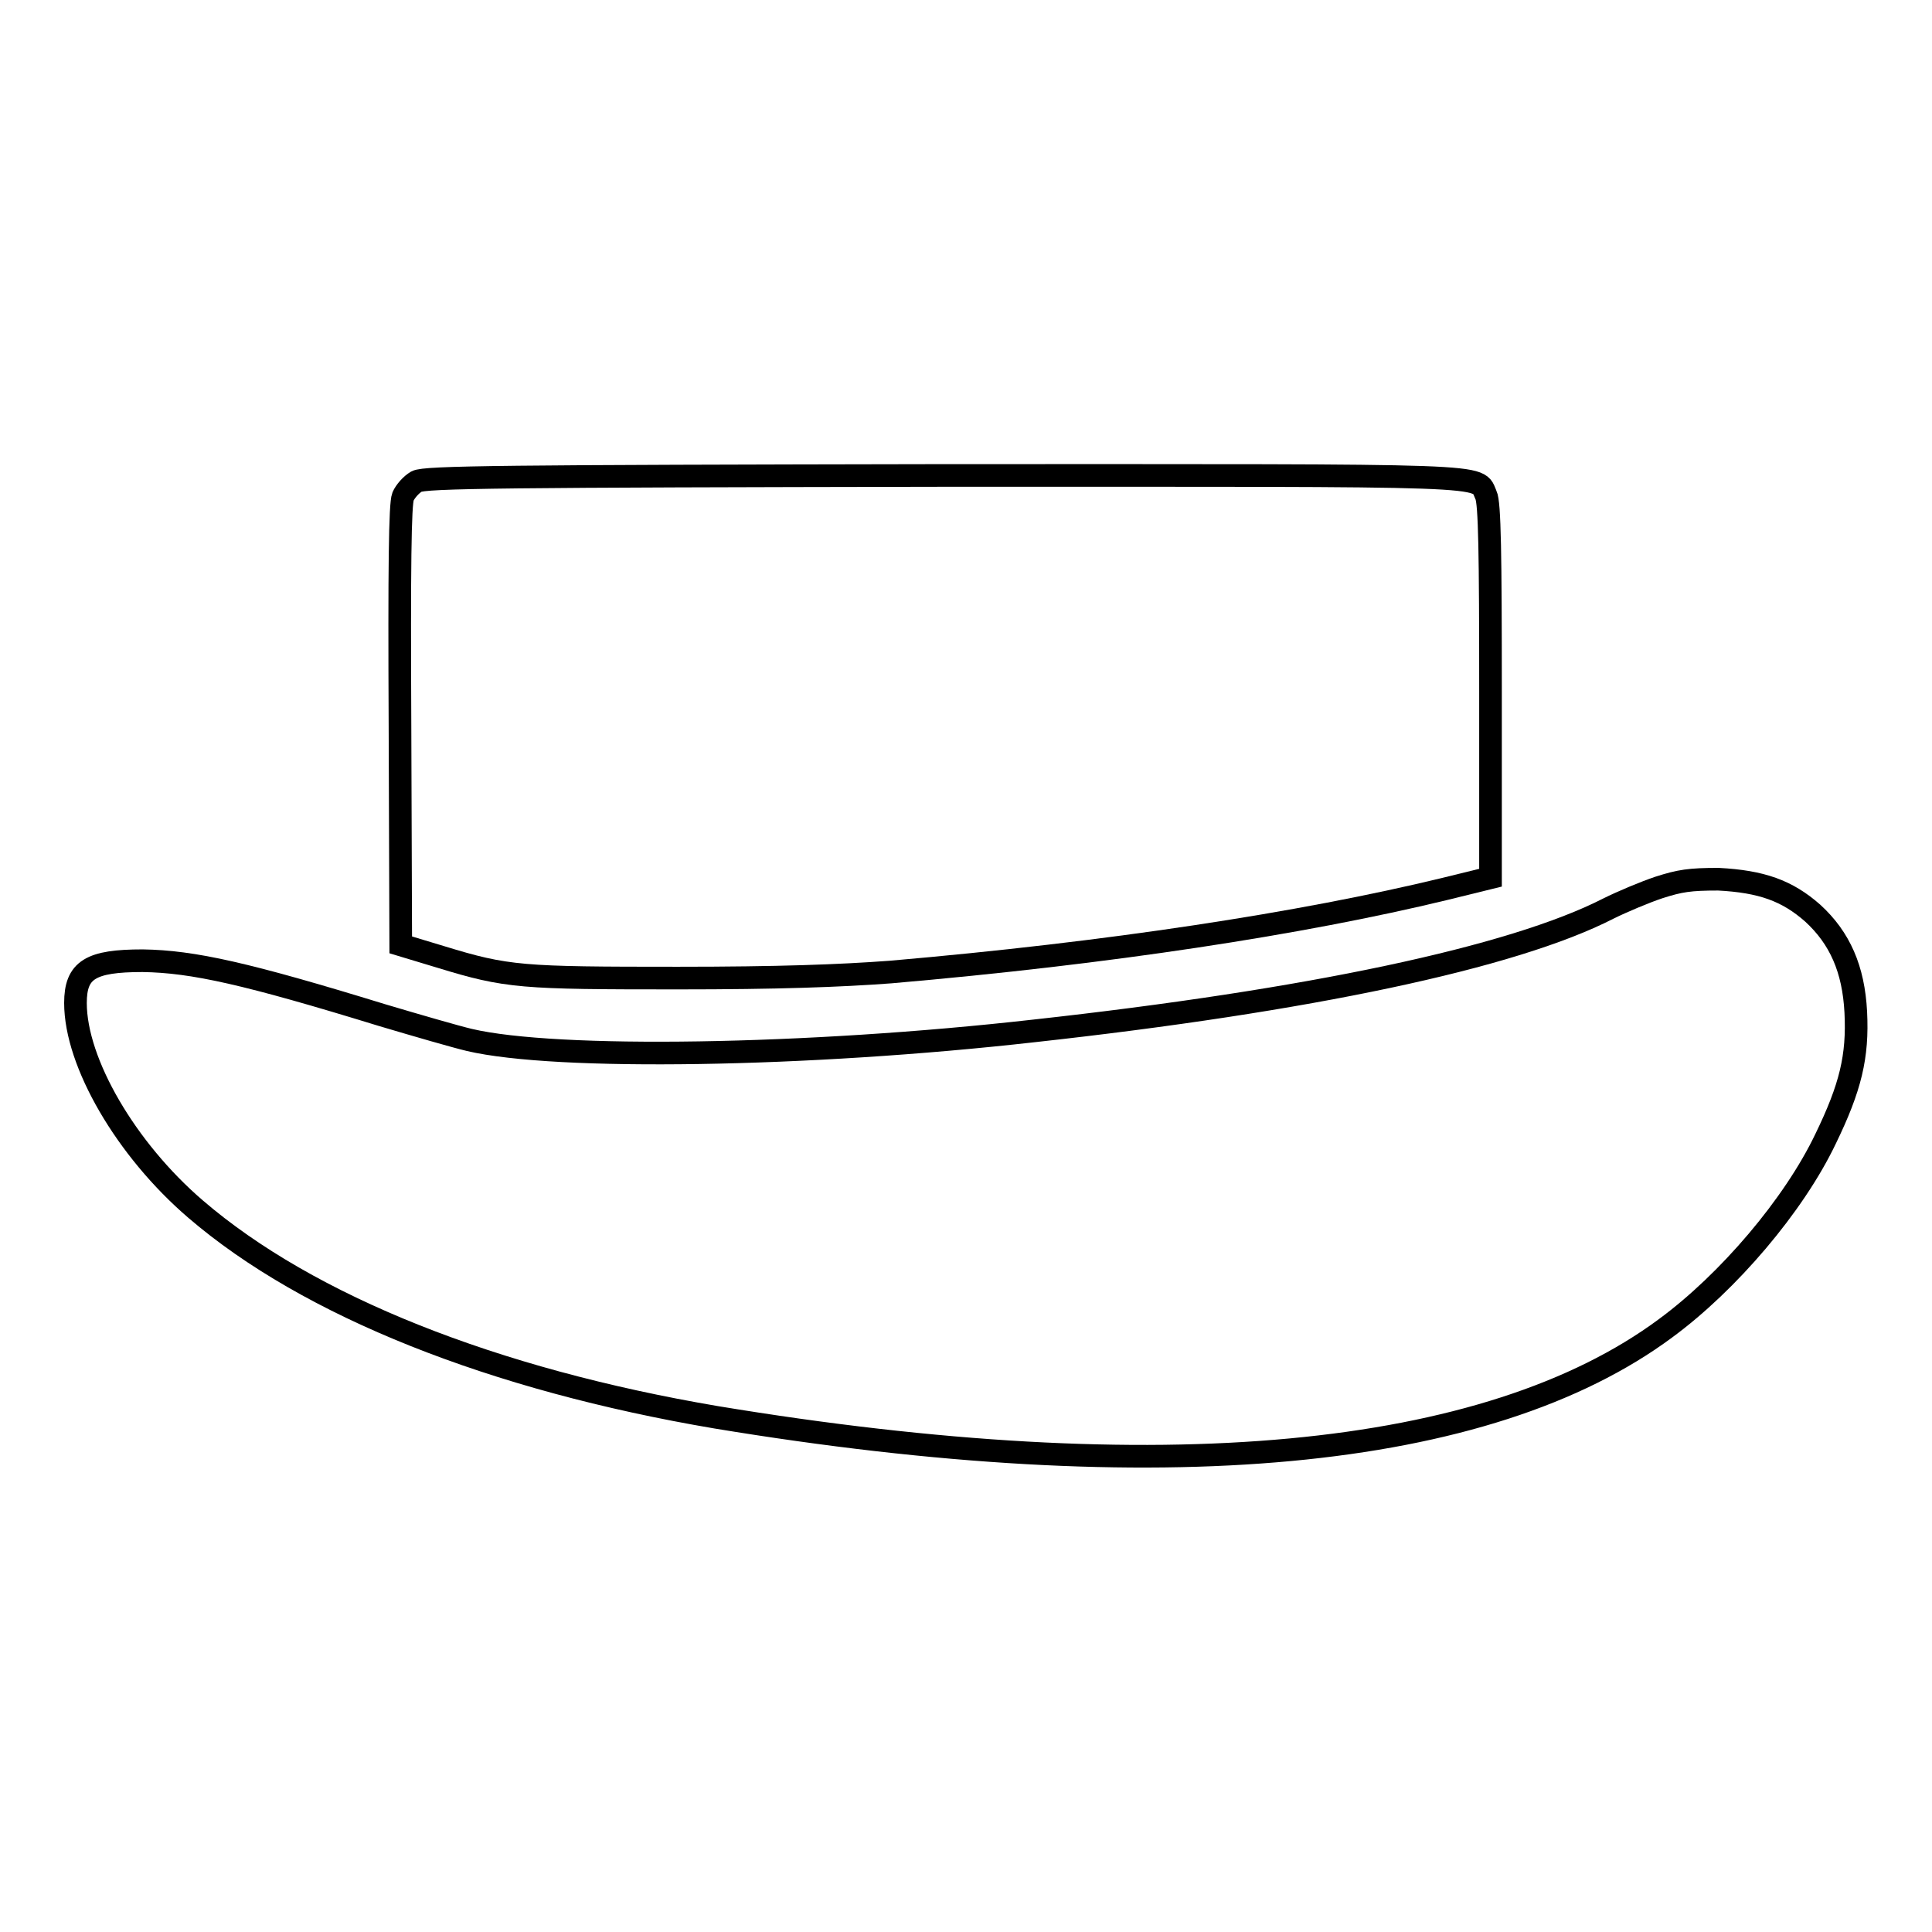<?xml version="1.0" encoding="utf-8"?>
<!-- Svg Vector Icons : http://www.onlinewebfonts.com/icon -->
<!DOCTYPE svg PUBLIC "-//W3C//DTD SVG 1.1//EN" "http://www.w3.org/Graphics/SVG/1.1/DTD/svg11.dtd">
<svg version="1.1" xmlns="http://www.w3.org/2000/svg" xmlns:xlink="http://www.w3.org/1999/xlink" x="0px" y="0px" viewBox="0 0 256 256" enable-background="new 0 0 256 256" xml:space="preserve">
<g><g><g><path stroke-width="3" fill-opacity="0" stroke="#000000"  d="M55.2,63.8c-0.7,0.4-1.5,1.3-1.8,2c-0.4,1-0.5,9.3-0.4,30.4l0.1,29l5.3,1.6c8.8,2.7,10.7,2.8,31.4,2.8c13.3,0,21.5-0.3,28.2-0.8c28.9-2.5,54.4-6.4,73.4-11l6.1-1.5V91.6c0-18.1-0.1-25-0.6-26c-1.3-2.8,2.7-2.6-71.8-2.6C66.7,63.1,56.3,63.2,55.2,63.8z"/><path stroke-width="3" fill-opacity="0" stroke="#000000"  d="M219.8,117.6c-1.8,0.6-4.9,1.9-6.7,2.8c-12.7,6.5-39.8,12.2-76.1,16.2c-30.1,3.4-63.3,3.9-74.8,1.2c-1.7-0.4-6.9-1.9-11.6-3.3c-17.9-5.5-25-7.1-31.7-7.2c-6.9,0-8.9,1.2-8.9,5.6c0,7.9,6.7,19.4,15.9,27.3c15,12.9,39.5,22.6,69,27.6c58.7,9.7,102.2,5.7,125.8-11.8c8.3-6.1,17-16.3,21.2-25.1c3.3-6.8,4.3-10.9,4-16.8c-0.3-5.7-2.1-9.8-5.7-13.1c-3.4-3-6.8-4.2-12.5-4.5C223.9,116.5,222.6,116.7,219.8,117.6z"/></g></g></g>
</svg>